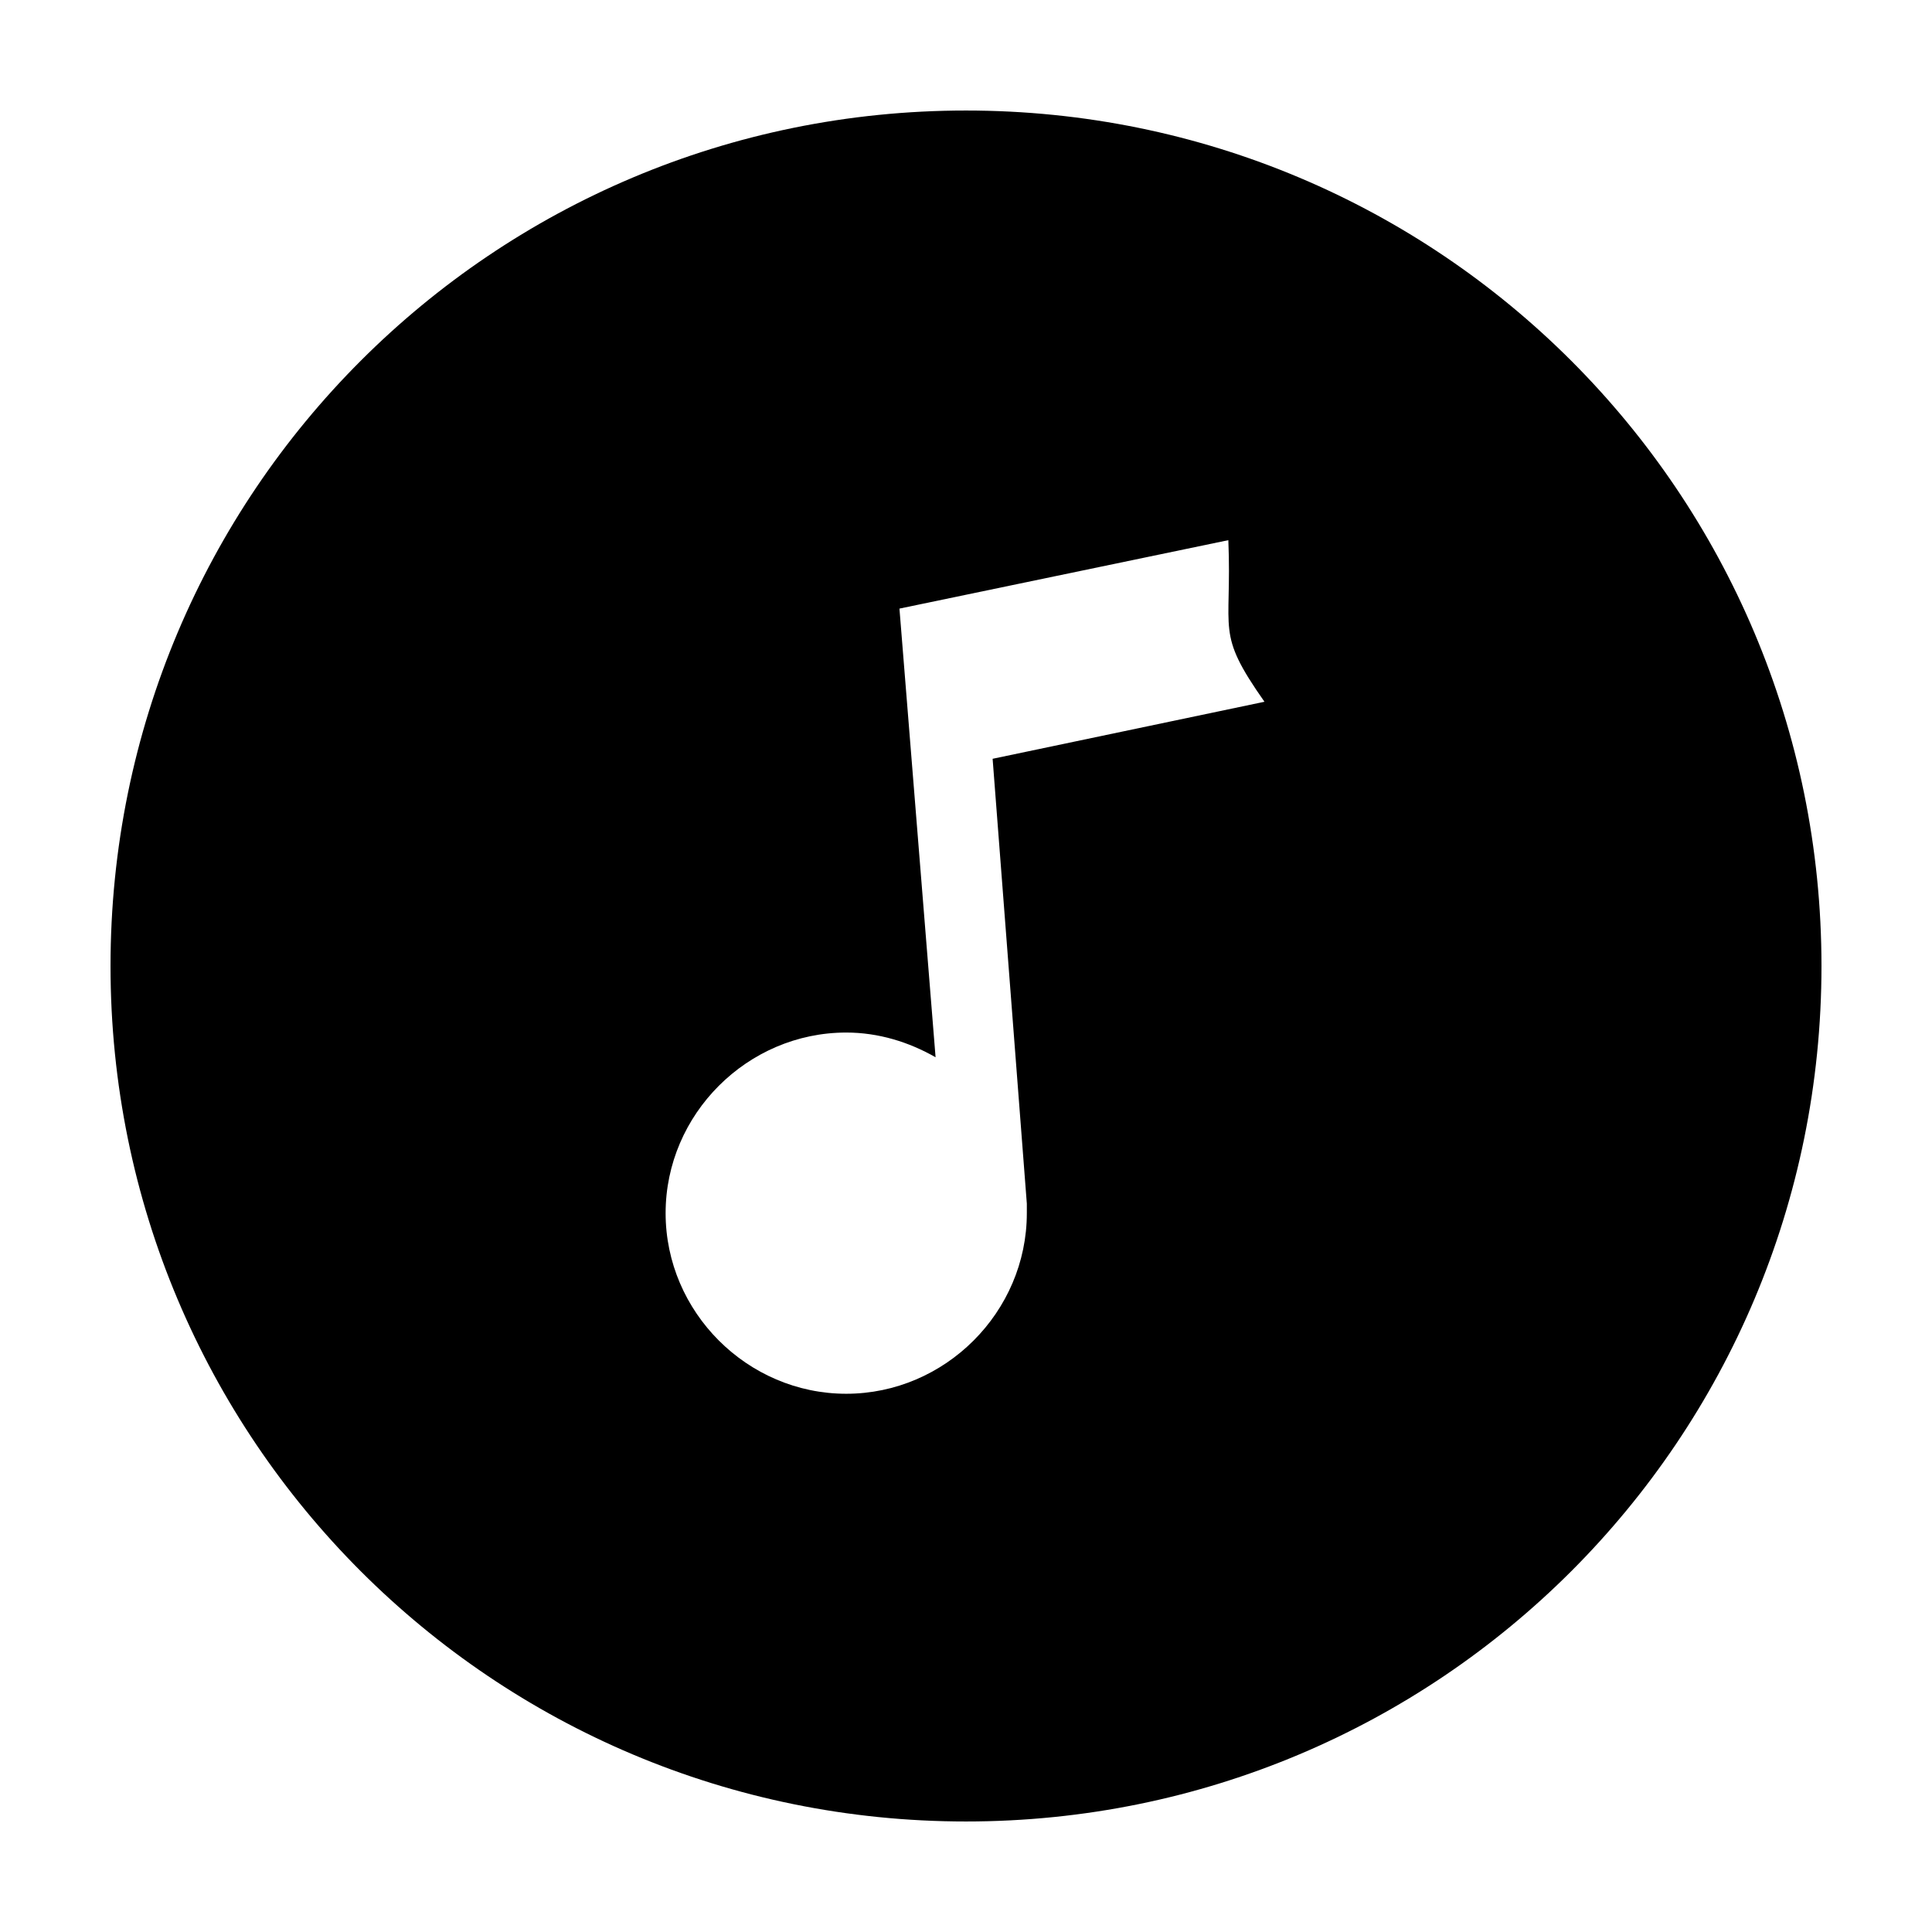 <?xml version="1.0" encoding="UTF-8"?>
<!-- Uploaded to: ICON Repo, www.iconrepo.com, Generator: ICON Repo Mixer Tools -->
<svg fill="#000000" width="800px" height="800px" version="1.1" viewBox="144 144 512 512" xmlns="http://www.w3.org/2000/svg">
 <path d="m400 173.29c-125.45 0-226.71 101.27-226.71 226.71s101.27 226.71 226.71 226.71 226.71-101.27 226.71-226.71c-0.004-125.45-101.27-226.71-226.71-226.71zm16.121 289.69v2.519c0 26.199-21.664 47.863-47.863 47.863-26.199 0-47.863-21.664-47.863-47.863 0-26.199 21.664-47.863 47.863-47.863 8.566 0 16.625 2.519 23.68 6.551l-9.574-118.9 87.16-18.137c1.008 24.688-3.527 24.184 9.574 42.824l-72.043 15.113z"/>
</svg>